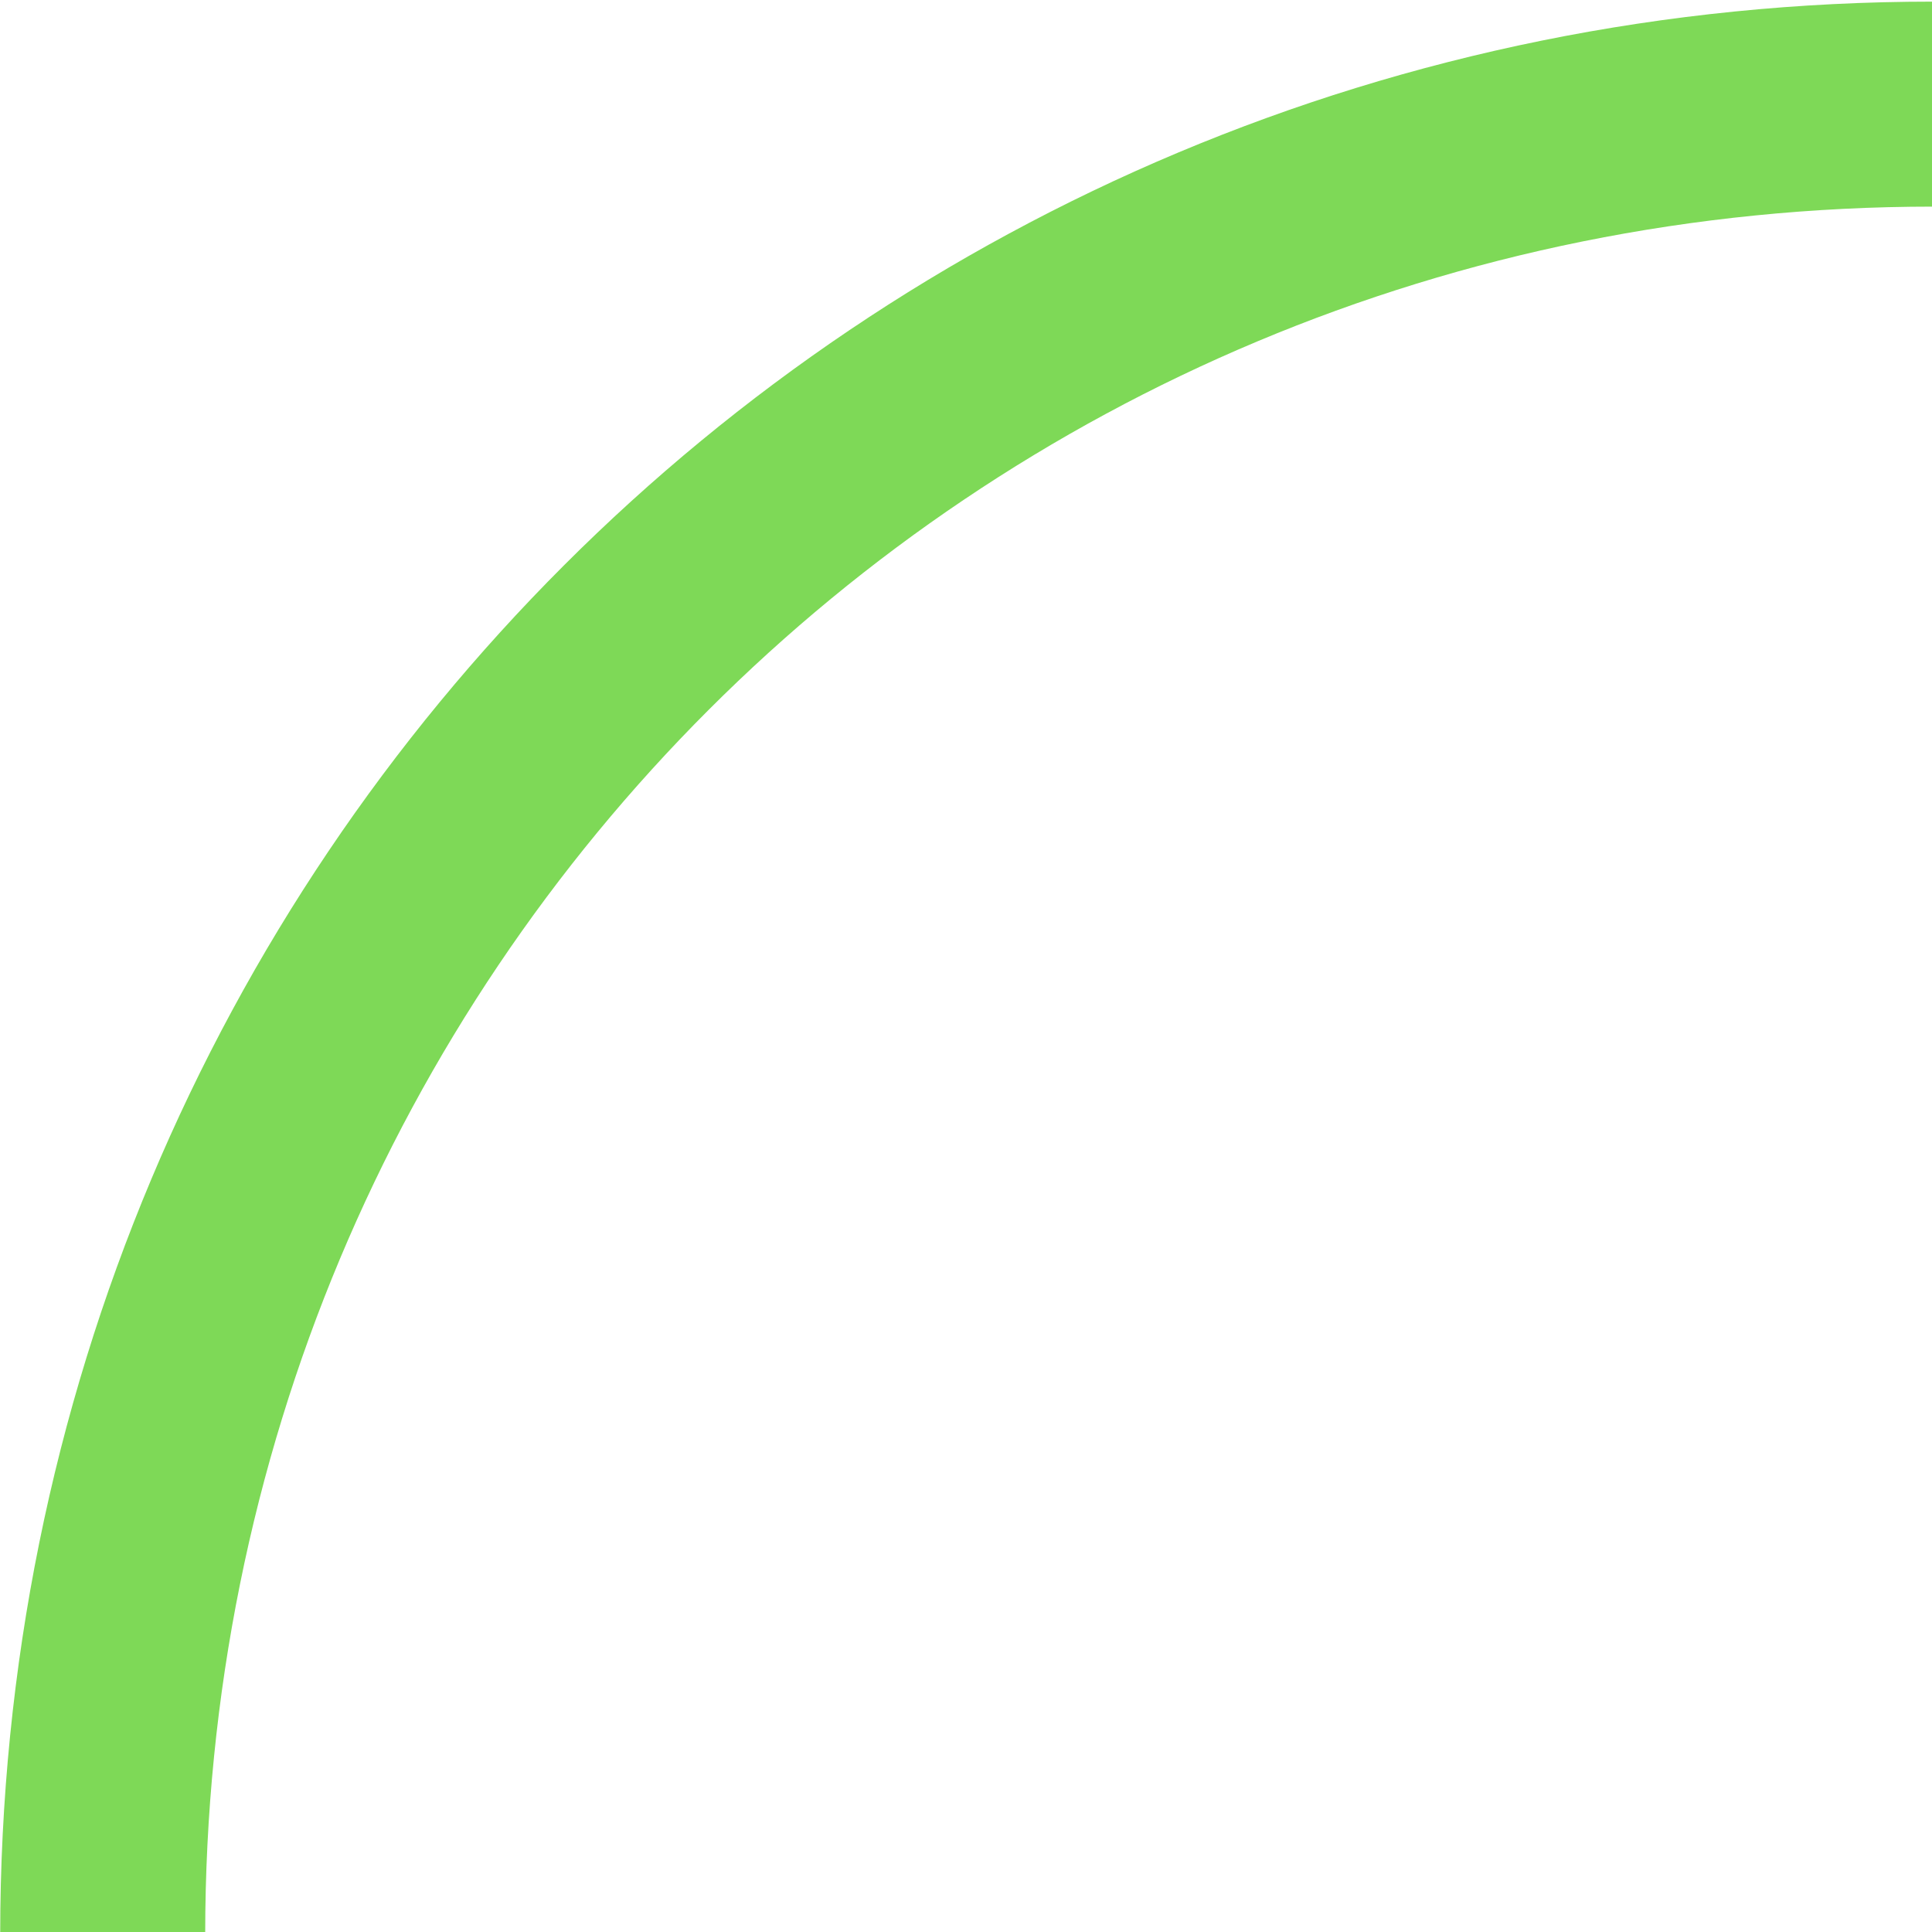 <?xml version="1.0" encoding="UTF-8" standalone="no"?><svg xmlns="http://www.w3.org/2000/svg" xmlns:xlink="http://www.w3.org/1999/xlink" fill="none" height="9.5" preserveAspectRatio="xMidYMid meet" style="fill: none" version="1" viewBox="0.5 0.8 9.5 9.5" width="9.5" zoomAndPan="magnify"><g id="change1_1"><path d="M0.501 10.312C0.501 5.032 4.725 0.808 10.005 0.808V1.816C5.277 1.816 1.509 5.584 1.509 10.312H0.501Z" fill="#7ed957"/></g></svg>